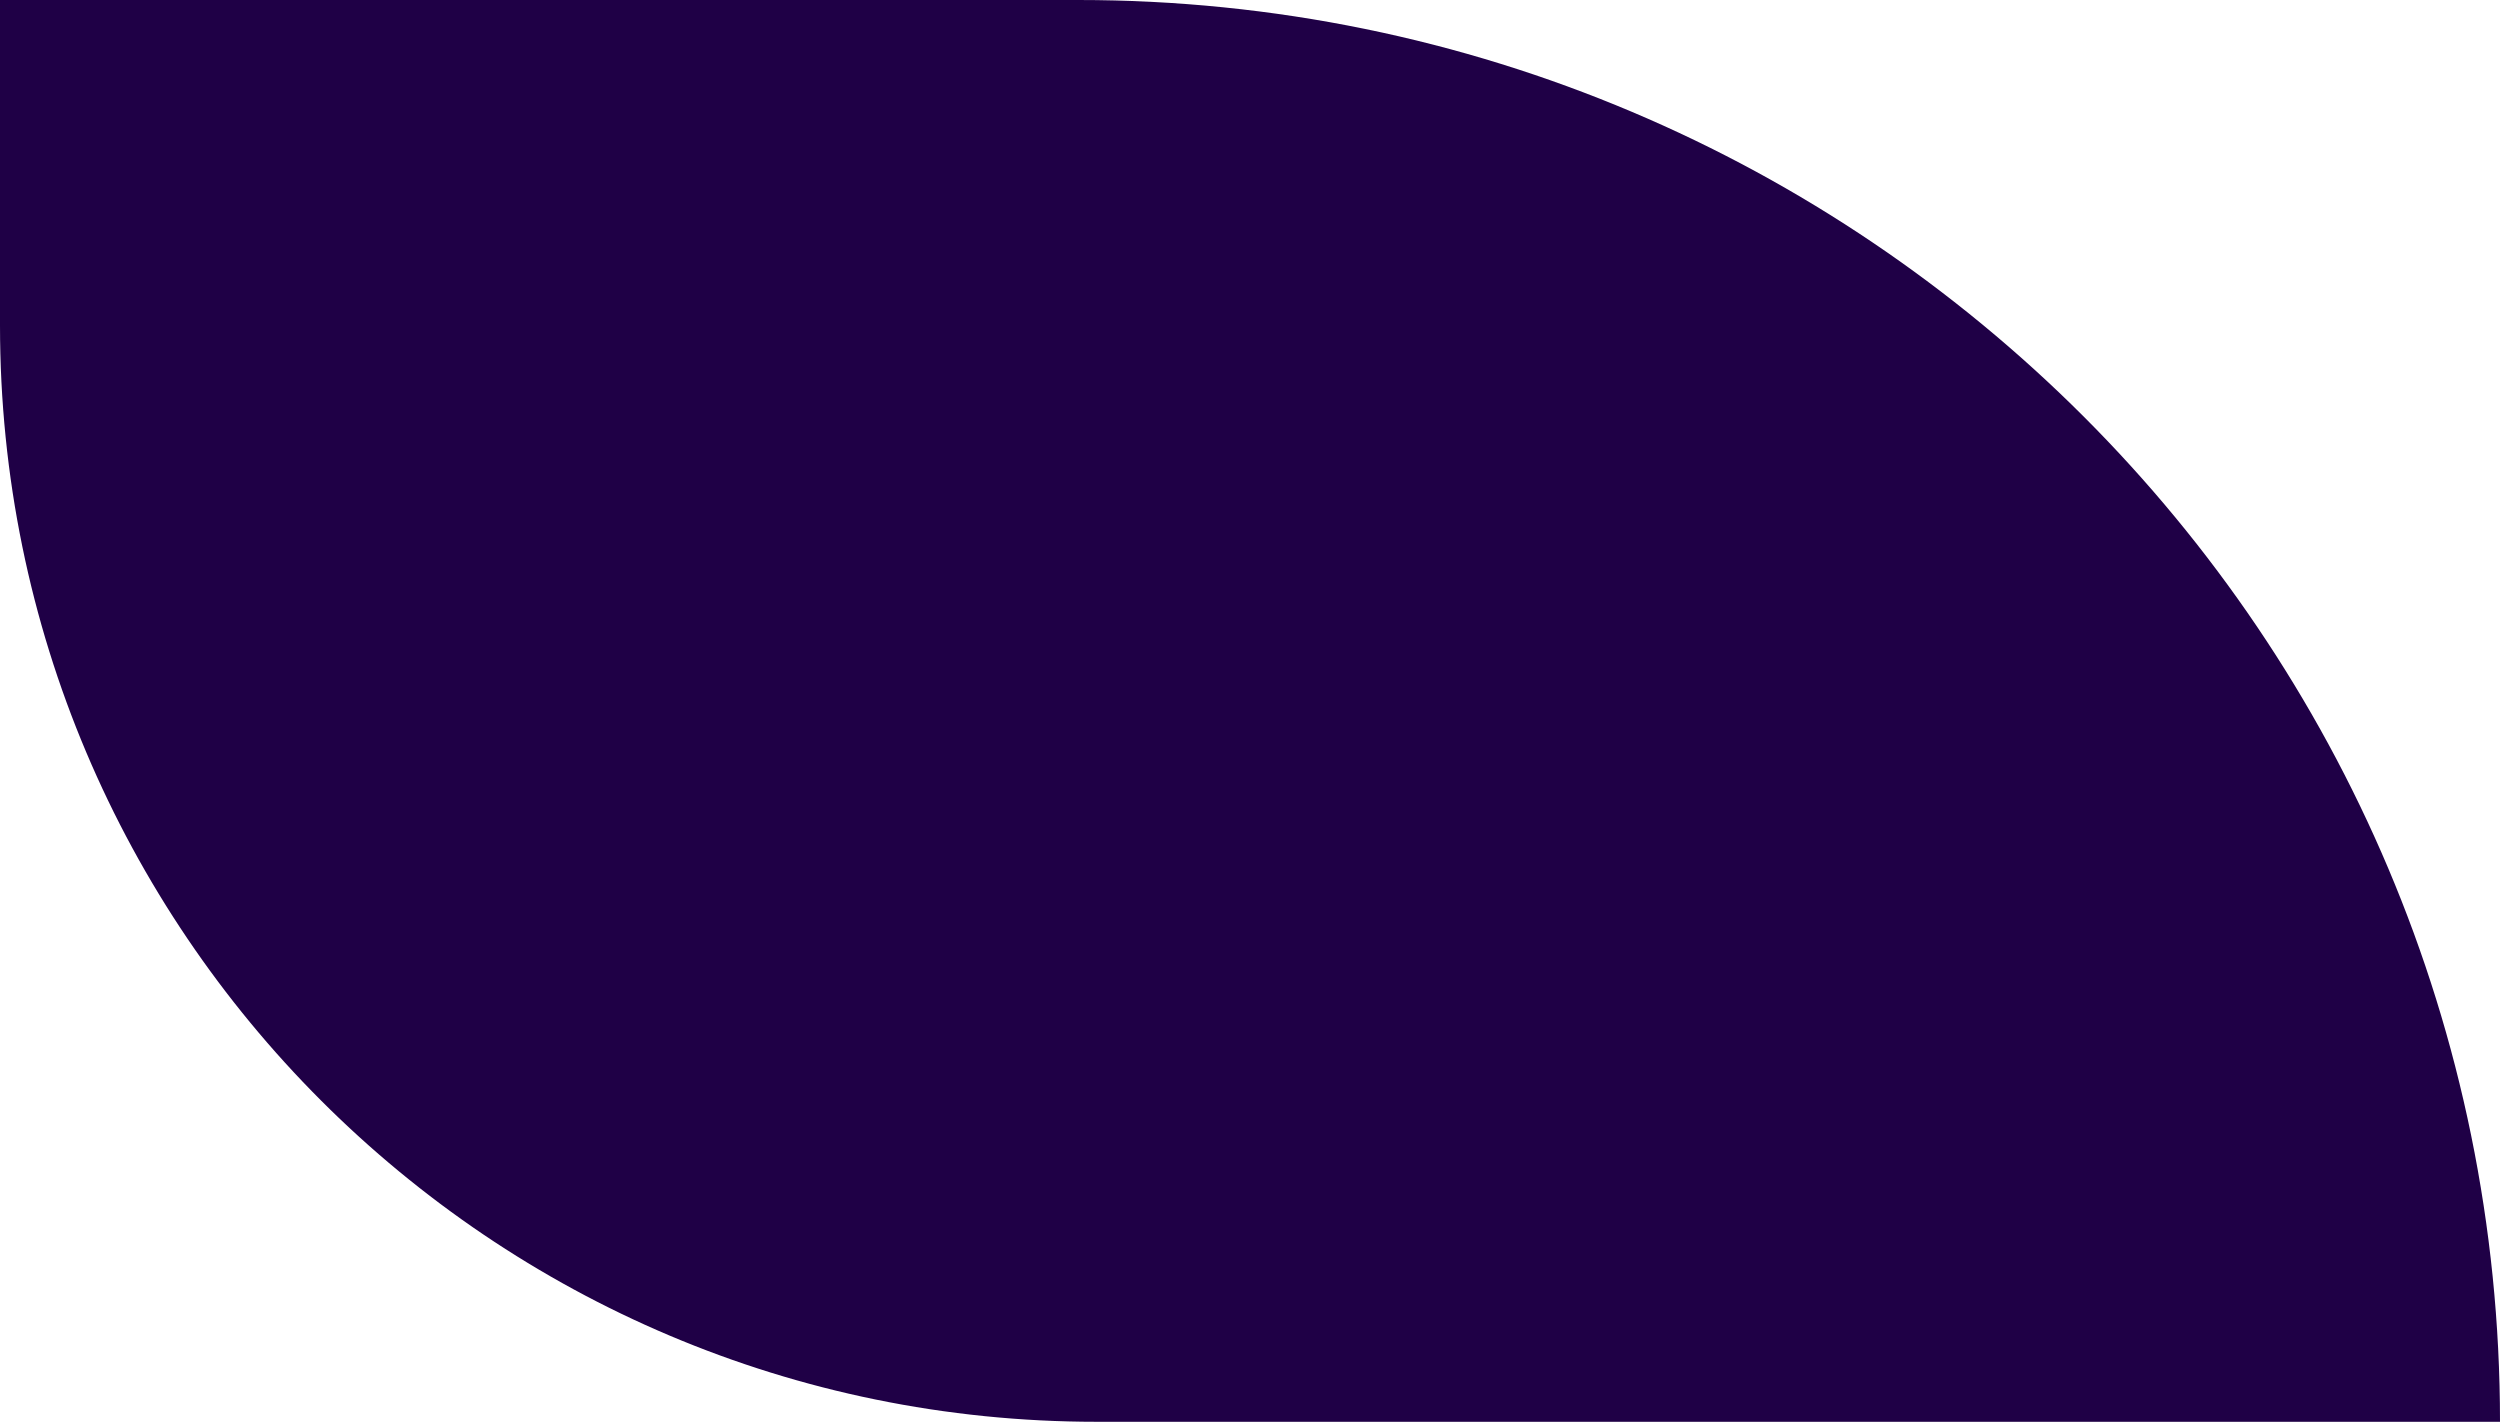 <svg width="684" height="389" viewBox="0 0 684 389" fill="none" xmlns="http://www.w3.org/2000/svg">
<path d="M0 0H295C509.839 0 684 174.161 684 389H300C134.315 389 0 254.685 0 89V0Z" fill="#1F0046"/>
</svg>
